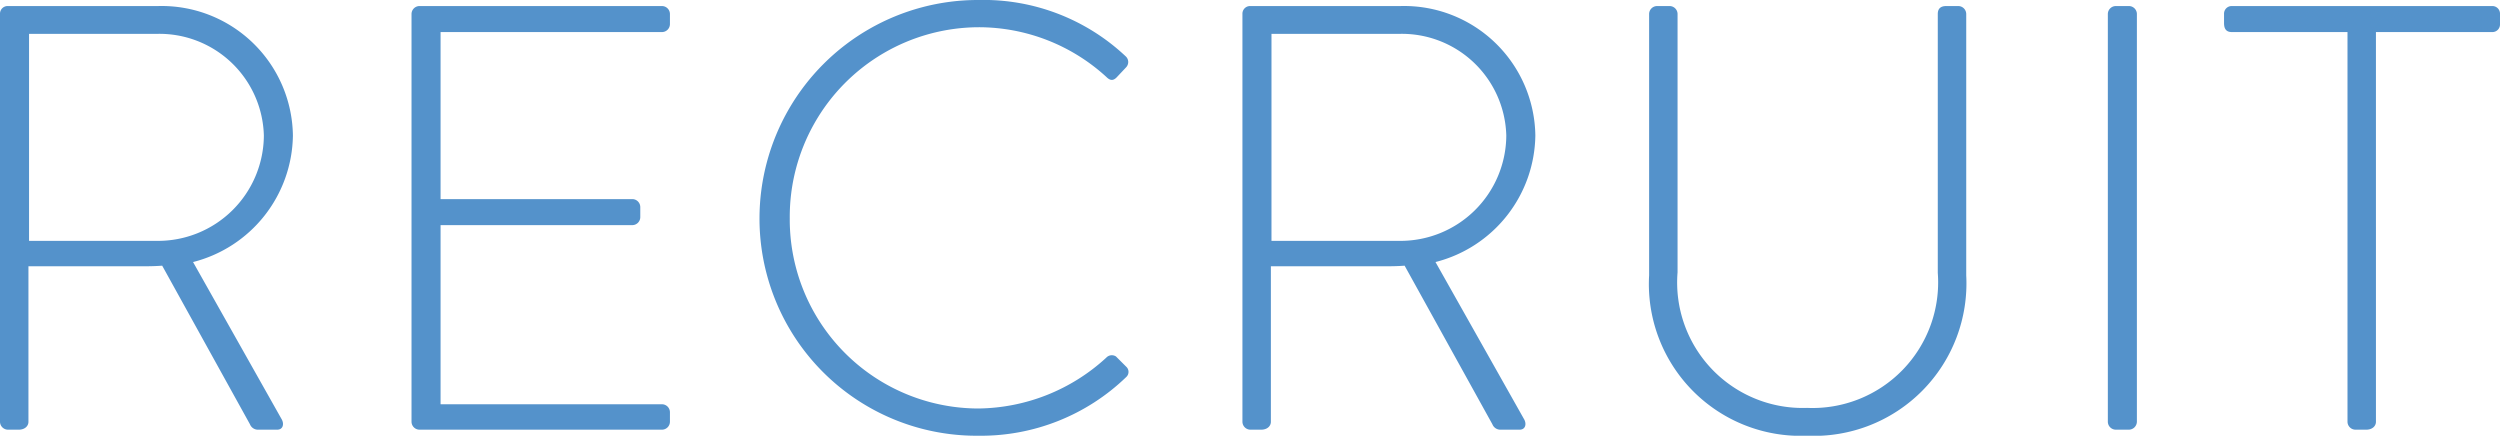 <svg xmlns="http://www.w3.org/2000/svg" width="82.62" height="14.4"><path d="M0 13.94a.265.265 0 00.26.26h.36c.2 0 .32-.12.32-.26V8.8h3.68c.26 0 .48 0 .74-.02l2.9 5.24a.283.283 0 00.28.18h.62c.2 0 .24-.2.14-.36L6.38 8.66a4.377 4.377 0 003.3-4.18A4.339 4.339 0 005.22.2H.26A.252.252 0 000 .46zm.96-5.98V1.12h4.2a3.452 3.452 0 013.56 3.36 3.5 3.5 0 01-3.54 3.48zm12.64 5.98a.265.265 0 00.26.26h8.02a.265.265 0 00.26-.26v-.32a.265.265 0 00-.26-.26h-7.32V7.44h6.34a.265.265 0 00.26-.26v-.34a.265.265 0 00-.26-.26h-6.34V1.06h7.32a.265.265 0 00.26-.26V.46a.265.265 0 00-.26-.26h-8.02a.265.265 0 00-.26.26zm11.5-6.72a7.175 7.175 0 007.24 7.18 6.911 6.911 0 004.88-1.94.23.23 0 000-.34l-.34-.34a.251.251 0 00-.32.04 6.341 6.341 0 01-4.22 1.68 6.244 6.244 0 01-6.24-6.28A6.265 6.265 0 0132.34.9a6.248 6.248 0 014.22 1.64c.12.12.22.14.34.02l.32-.34a.254.254 0 00-.02-.36A6.852 6.852 0 0032.34 0a7.221 7.221 0 00-7.24 7.22zm15.96 6.72a.265.265 0 00.26.26h.36c.2 0 .32-.12.32-.26V8.8h3.68c.26 0 .48 0 .74-.02l2.9 5.24a.283.283 0 00.28.18h.62c.2 0 .24-.2.14-.36l-2.92-5.18a4.377 4.377 0 003.3-4.18A4.339 4.339 0 0046.28.2h-4.96a.252.252 0 00-.26.26zm.96-5.98V1.12h4.2a3.452 3.452 0 013.56 3.36 3.5 3.5 0 01-3.54 3.48zM54.5 9.1a5.018 5.018 0 005.22 5.3 5.039 5.039 0 005.26-5.3V.46a.265.265 0 00-.26-.26h-.4c-.2 0-.28.1-.28.26v8.56a4.152 4.152 0 01-4.32 4.46A4.148 4.148 0 0155.44 9V.46a.265.265 0 00-.26-.26h-.42a.265.265 0 00-.26.26zm15.16 4.84a.265.265 0 00.26.26h.42a.269.269 0 00.28-.26V.46a.265.265 0 00-.26-.26h-.44a.265.265 0 00-.26.26zm7.92 0a.265.265 0 00.26.26h.36c.2 0 .32-.12.32-.26V1.06h3.84a.252.252 0 00.26-.26V.46a.252.252 0 00-.26-.26h-8.6a.252.252 0 00-.26.26v.3c0 .18.06.3.26.3h3.82z" fill="#5492cb"/></svg>